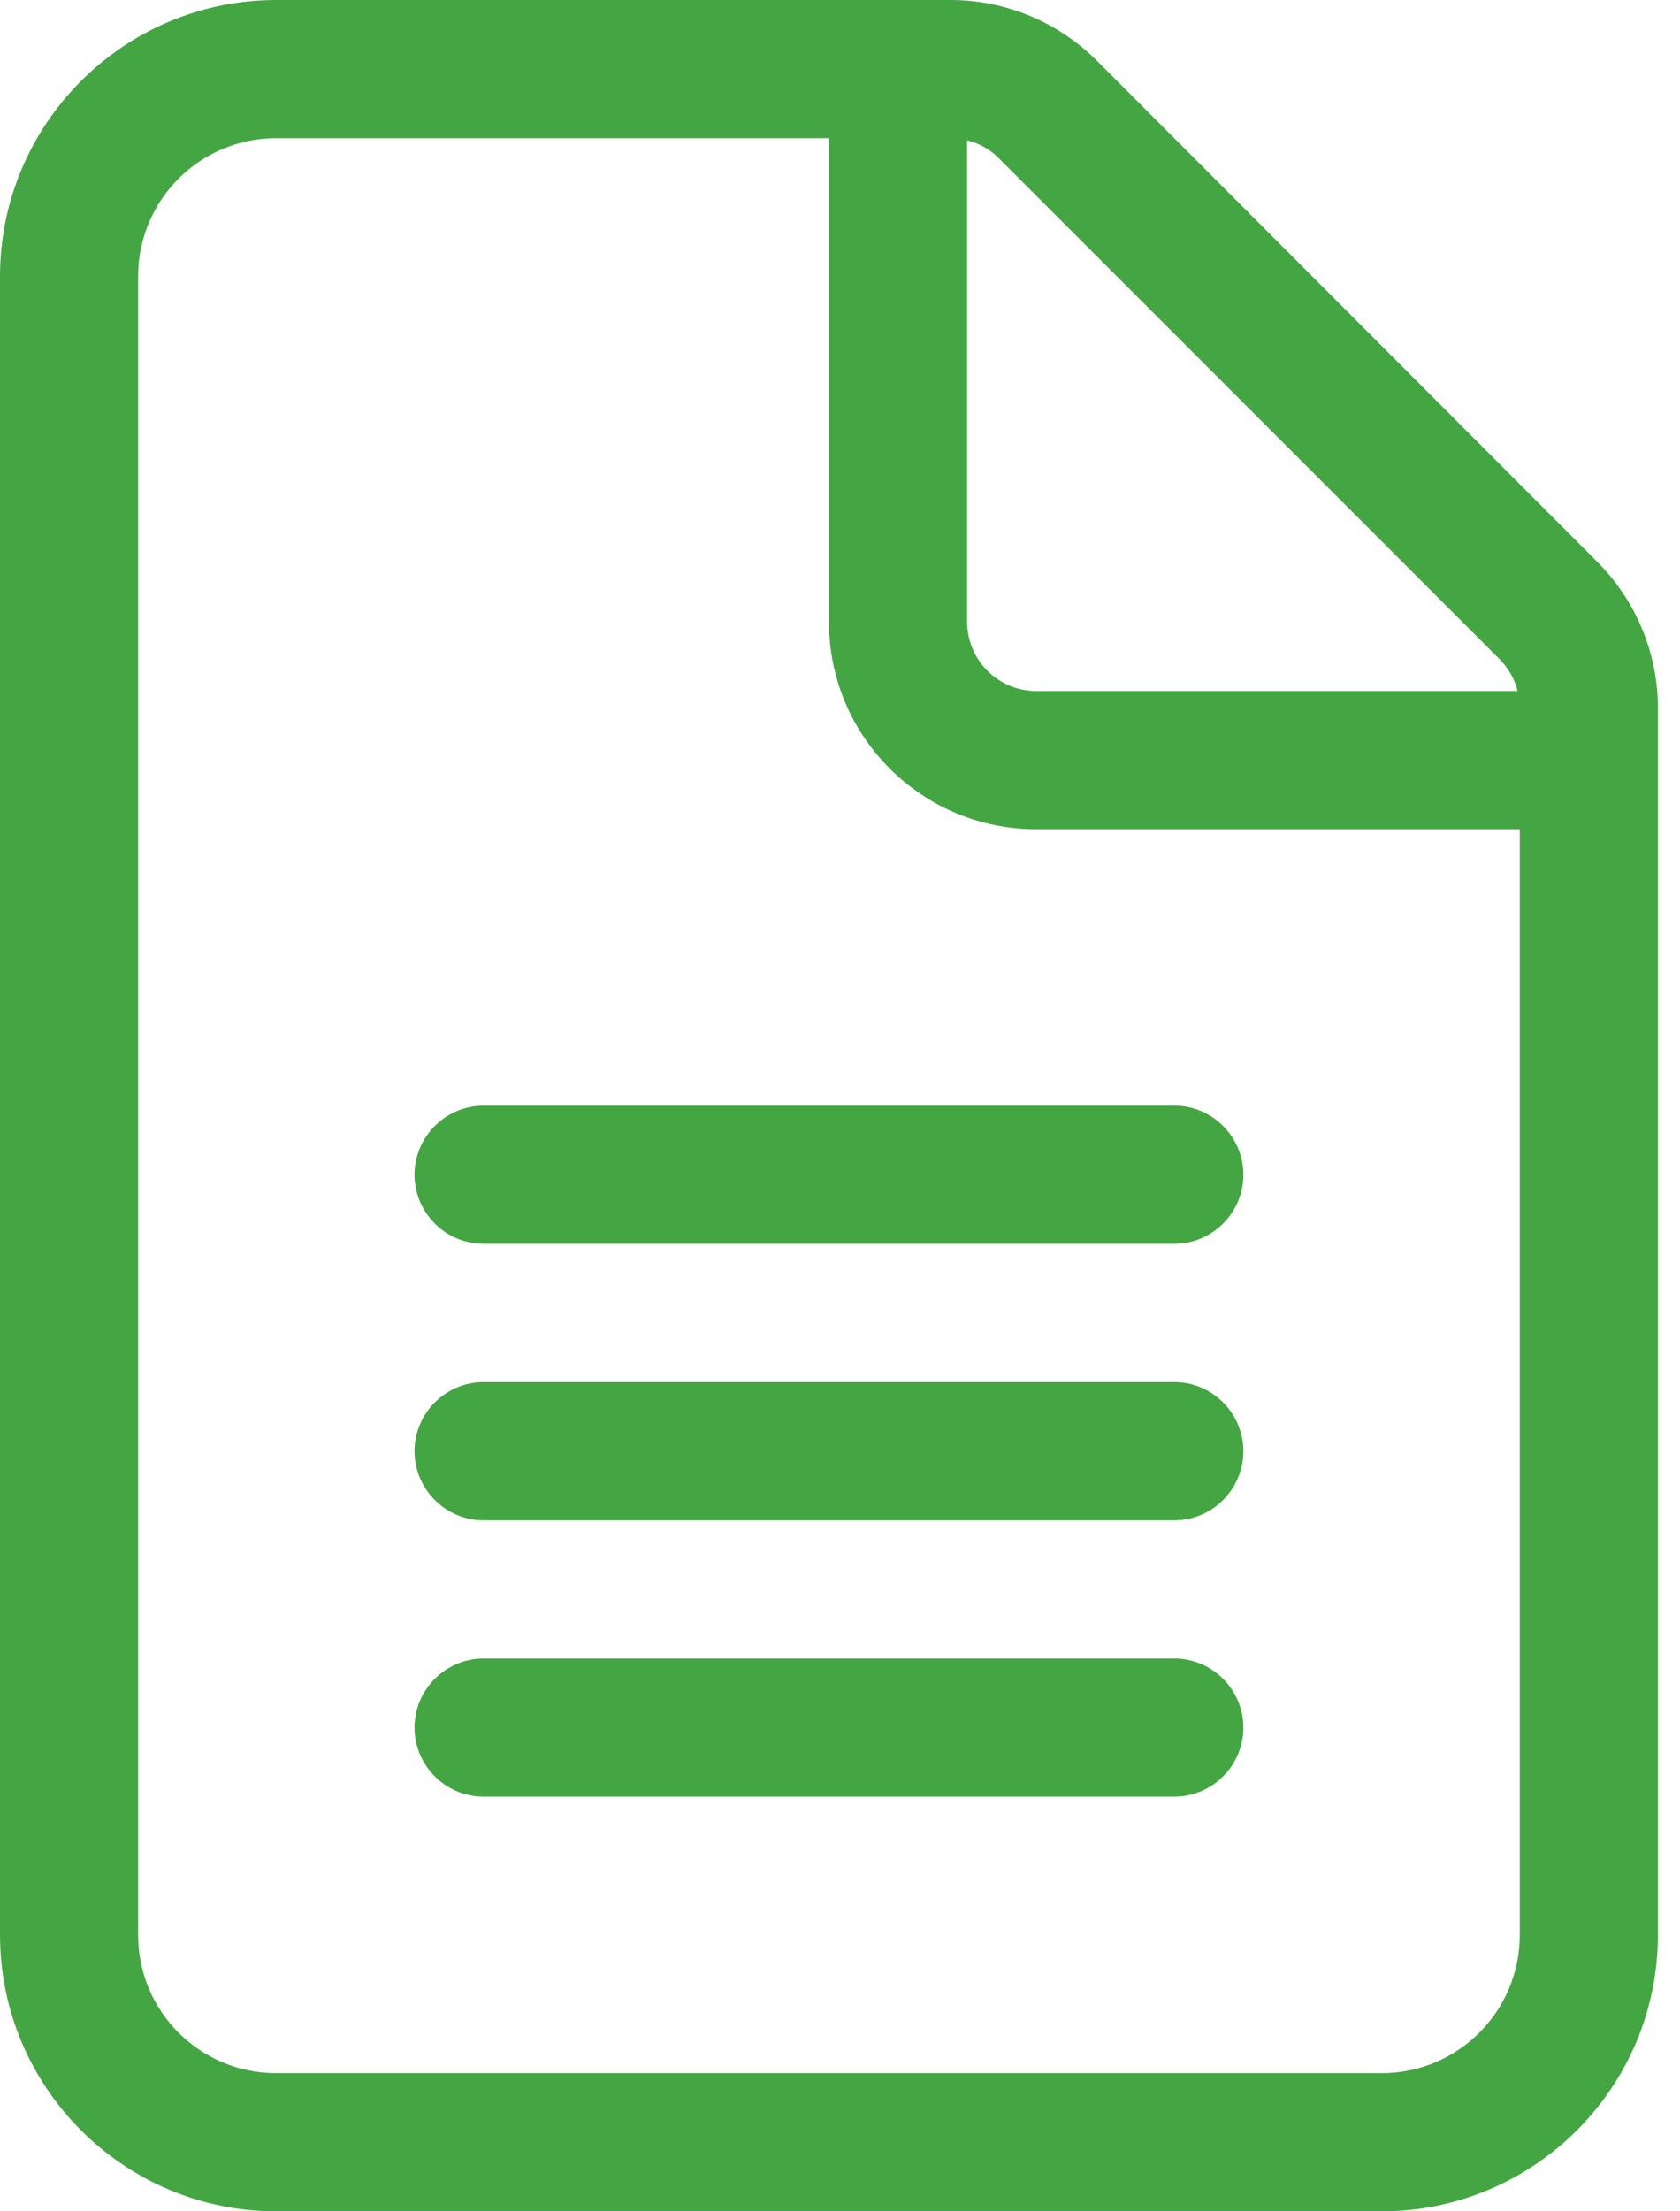 <svg width="19" height="25" viewBox="0 0 19 25" fill="none" xmlns="http://www.w3.org/2000/svg">
<g id="Frame" clip-path="url(#clip0_4204_1080)">
<path id="Vector" d="M15.625 23.438H3.125C2.261 23.438 1.562 22.739 1.562 21.875V3.125C1.562 2.261 2.261 1.562 3.125 1.562H9.375V7.031C9.375 8.325 10.425 9.375 11.719 9.375H17.188V21.875C17.188 22.739 16.489 23.438 15.625 23.438ZM11.719 7.812C11.289 7.812 10.938 7.461 10.938 7.031V1.587C11.074 1.621 11.201 1.689 11.299 1.792L16.958 7.451C17.061 7.554 17.129 7.676 17.163 7.812H11.719ZM3.125 0C1.401 0 0 1.401 0 3.125V21.875C0 23.599 1.401 25 3.125 25H15.625C17.349 25 18.75 23.599 18.75 21.875V8.003C18.75 7.383 18.501 6.787 18.061 6.348L12.407 0.688C11.968 0.249 11.372 0 10.752 0H3.125ZM5.469 12.5C5.039 12.5 4.688 12.852 4.688 13.281C4.688 13.711 5.039 14.062 5.469 14.062H13.281C13.711 14.062 14.062 13.711 14.062 13.281C14.062 12.852 13.711 12.5 13.281 12.5H5.469ZM5.469 15.625C5.039 15.625 4.688 15.977 4.688 16.406C4.688 16.836 5.039 17.188 5.469 17.188H13.281C13.711 17.188 14.062 16.836 14.062 16.406C14.062 15.977 13.711 15.625 13.281 15.625H5.469ZM5.469 18.75C5.039 18.75 4.688 19.102 4.688 19.531C4.688 19.961 5.039 20.312 5.469 20.312H13.281C13.711 20.312 14.062 19.961 14.062 19.531C14.062 19.102 13.711 18.75 13.281 18.75H5.469Z" fill="#44A643"/>
</g>
<defs>
<clipPath id="clip0_4204_1080">
<rect width="18.75" height="25" fill="white"/>
</clipPath>
</defs>
</svg>
